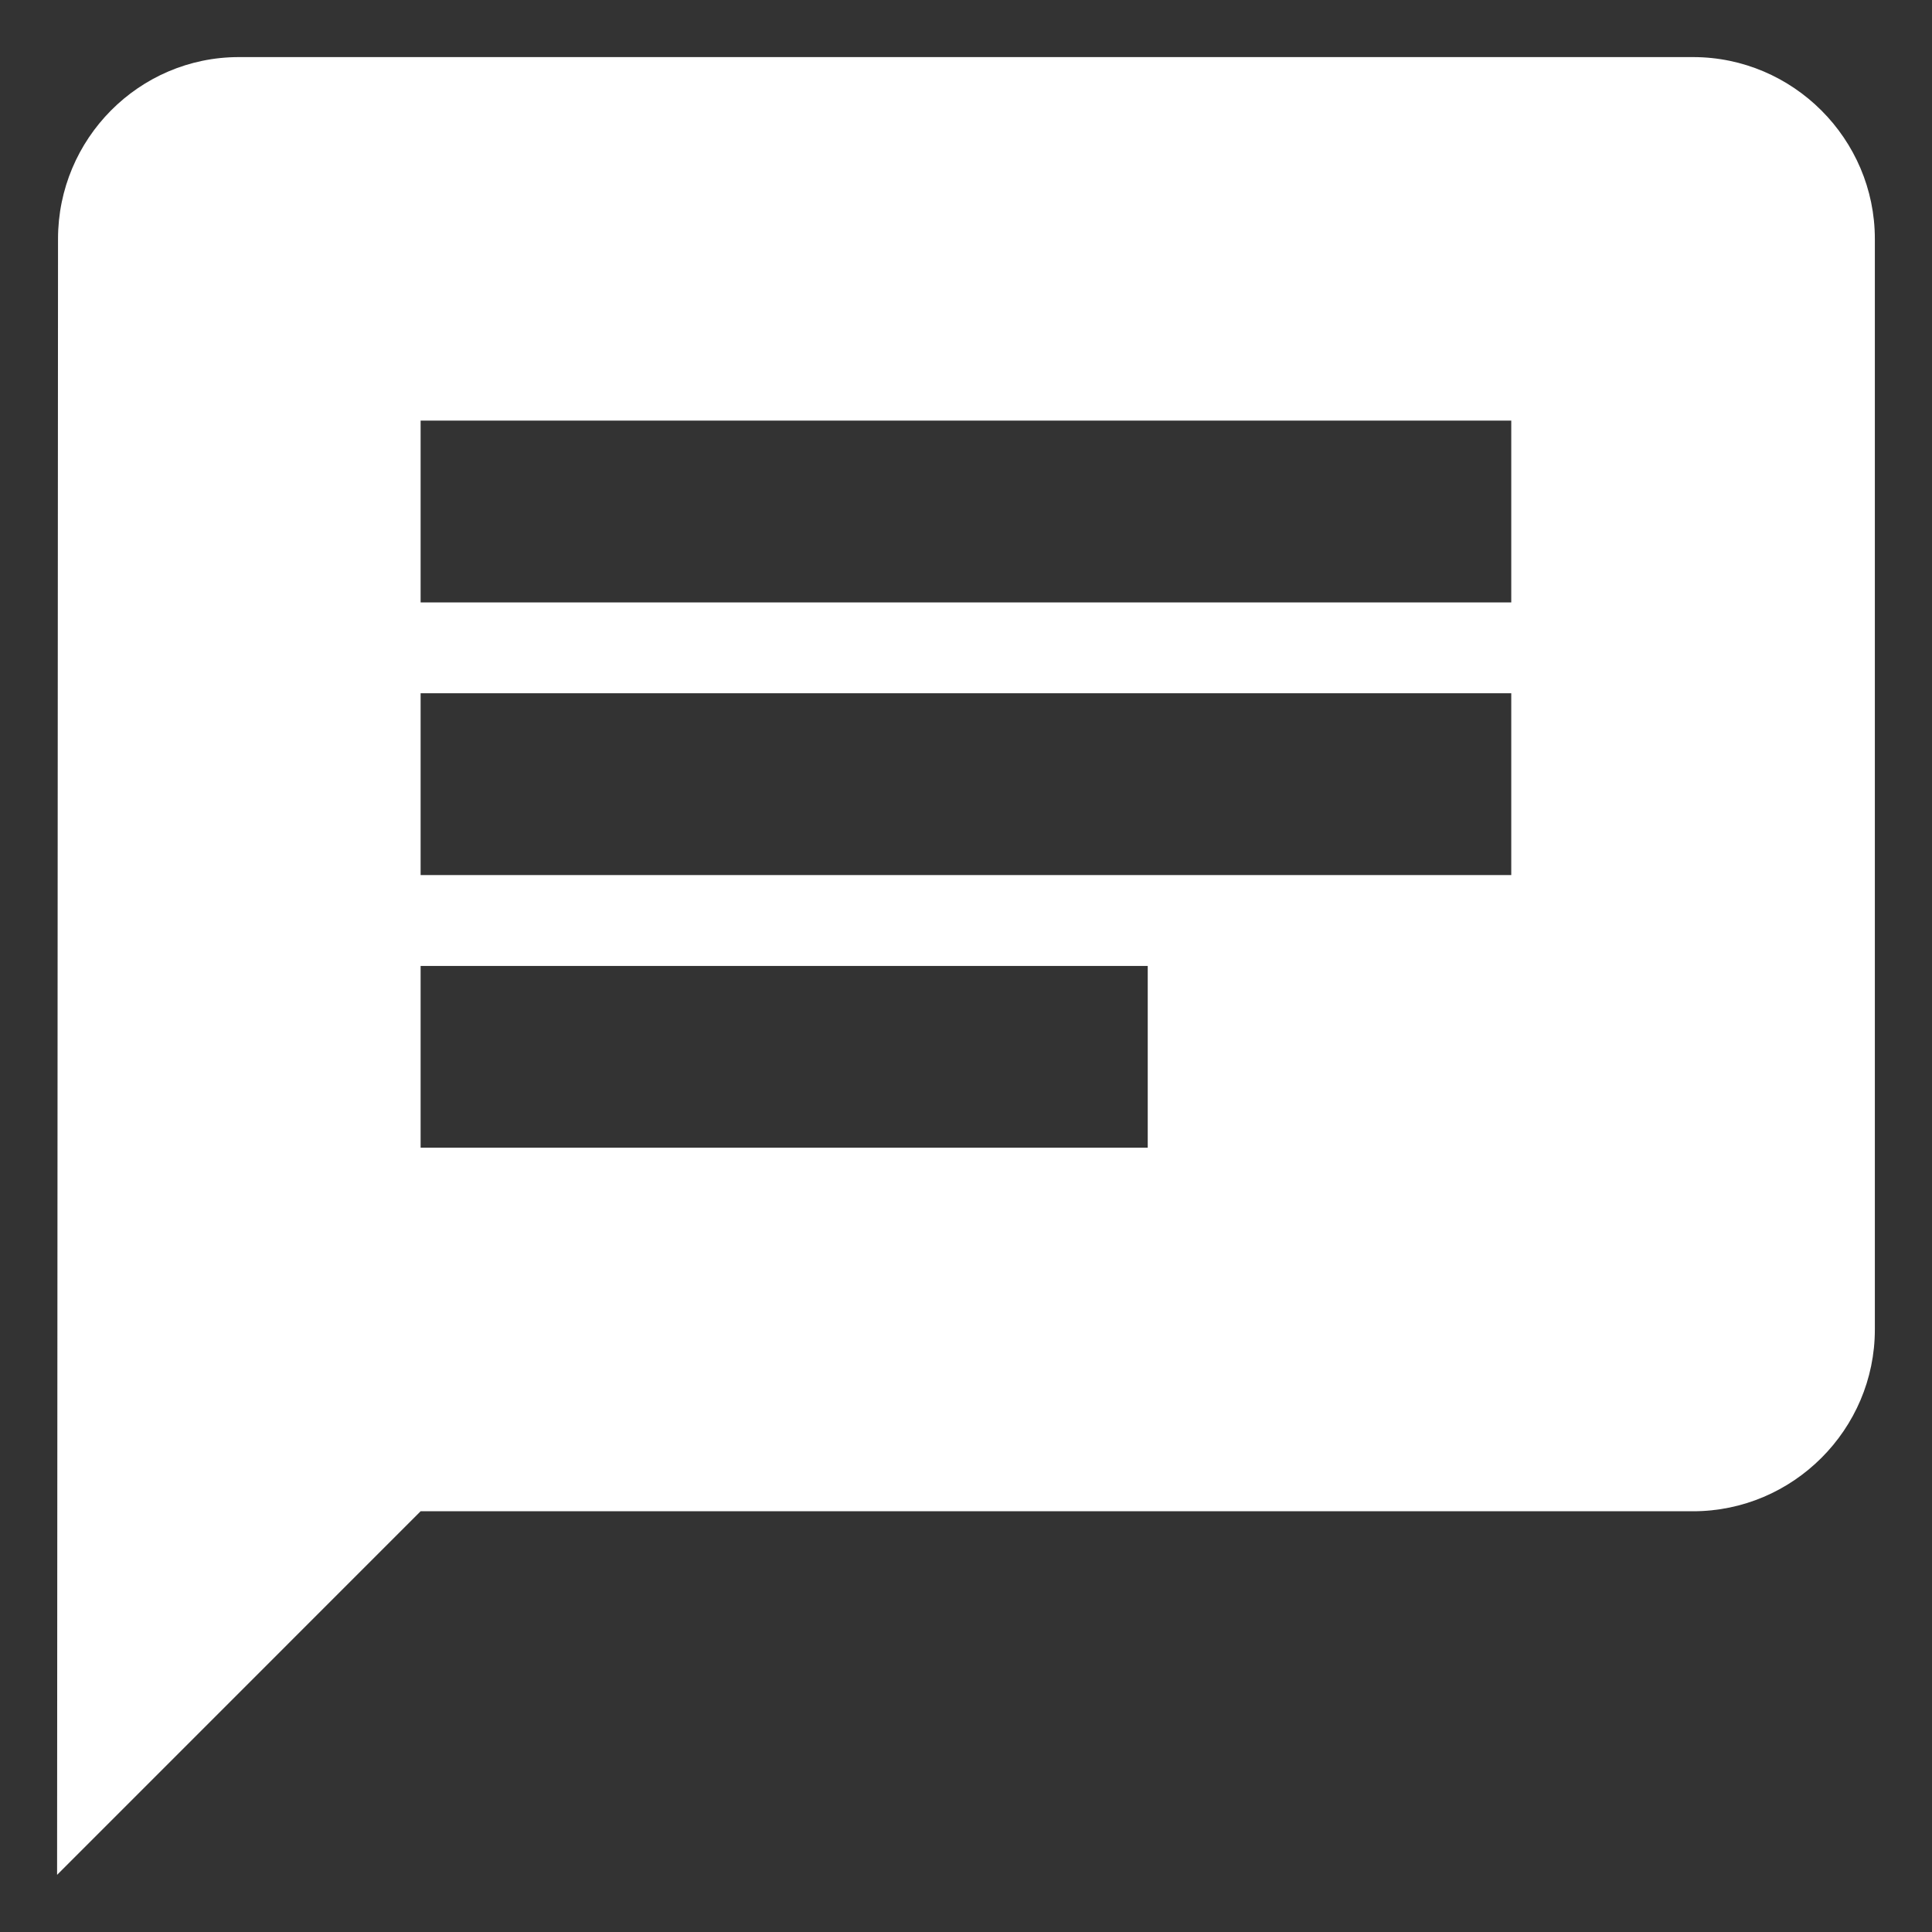 <svg width="31" height="31" viewBox="0 0 31 31" fill="none" xmlns="http://www.w3.org/2000/svg">
<rect x="0" y="0" width="31" height="31" fill="#333333" stroke="none"/>
<path d="M27.166 0.916H3.833C2.229 0.916 0.931 2.229 0.931 3.833L0.916 30.083L6.749 24.249H27.166C28.77 24.249 30.083 22.937 30.083 21.333V3.833C30.083 2.229 28.77 0.916 27.166 0.916ZM6.749 11.124H24.249V14.041H6.749V11.124ZM18.416 18.416H6.749V15.499H18.416V18.416ZM24.249 9.666H6.749V6.749H24.249V9.666Z" fill="white"/>
</svg>
